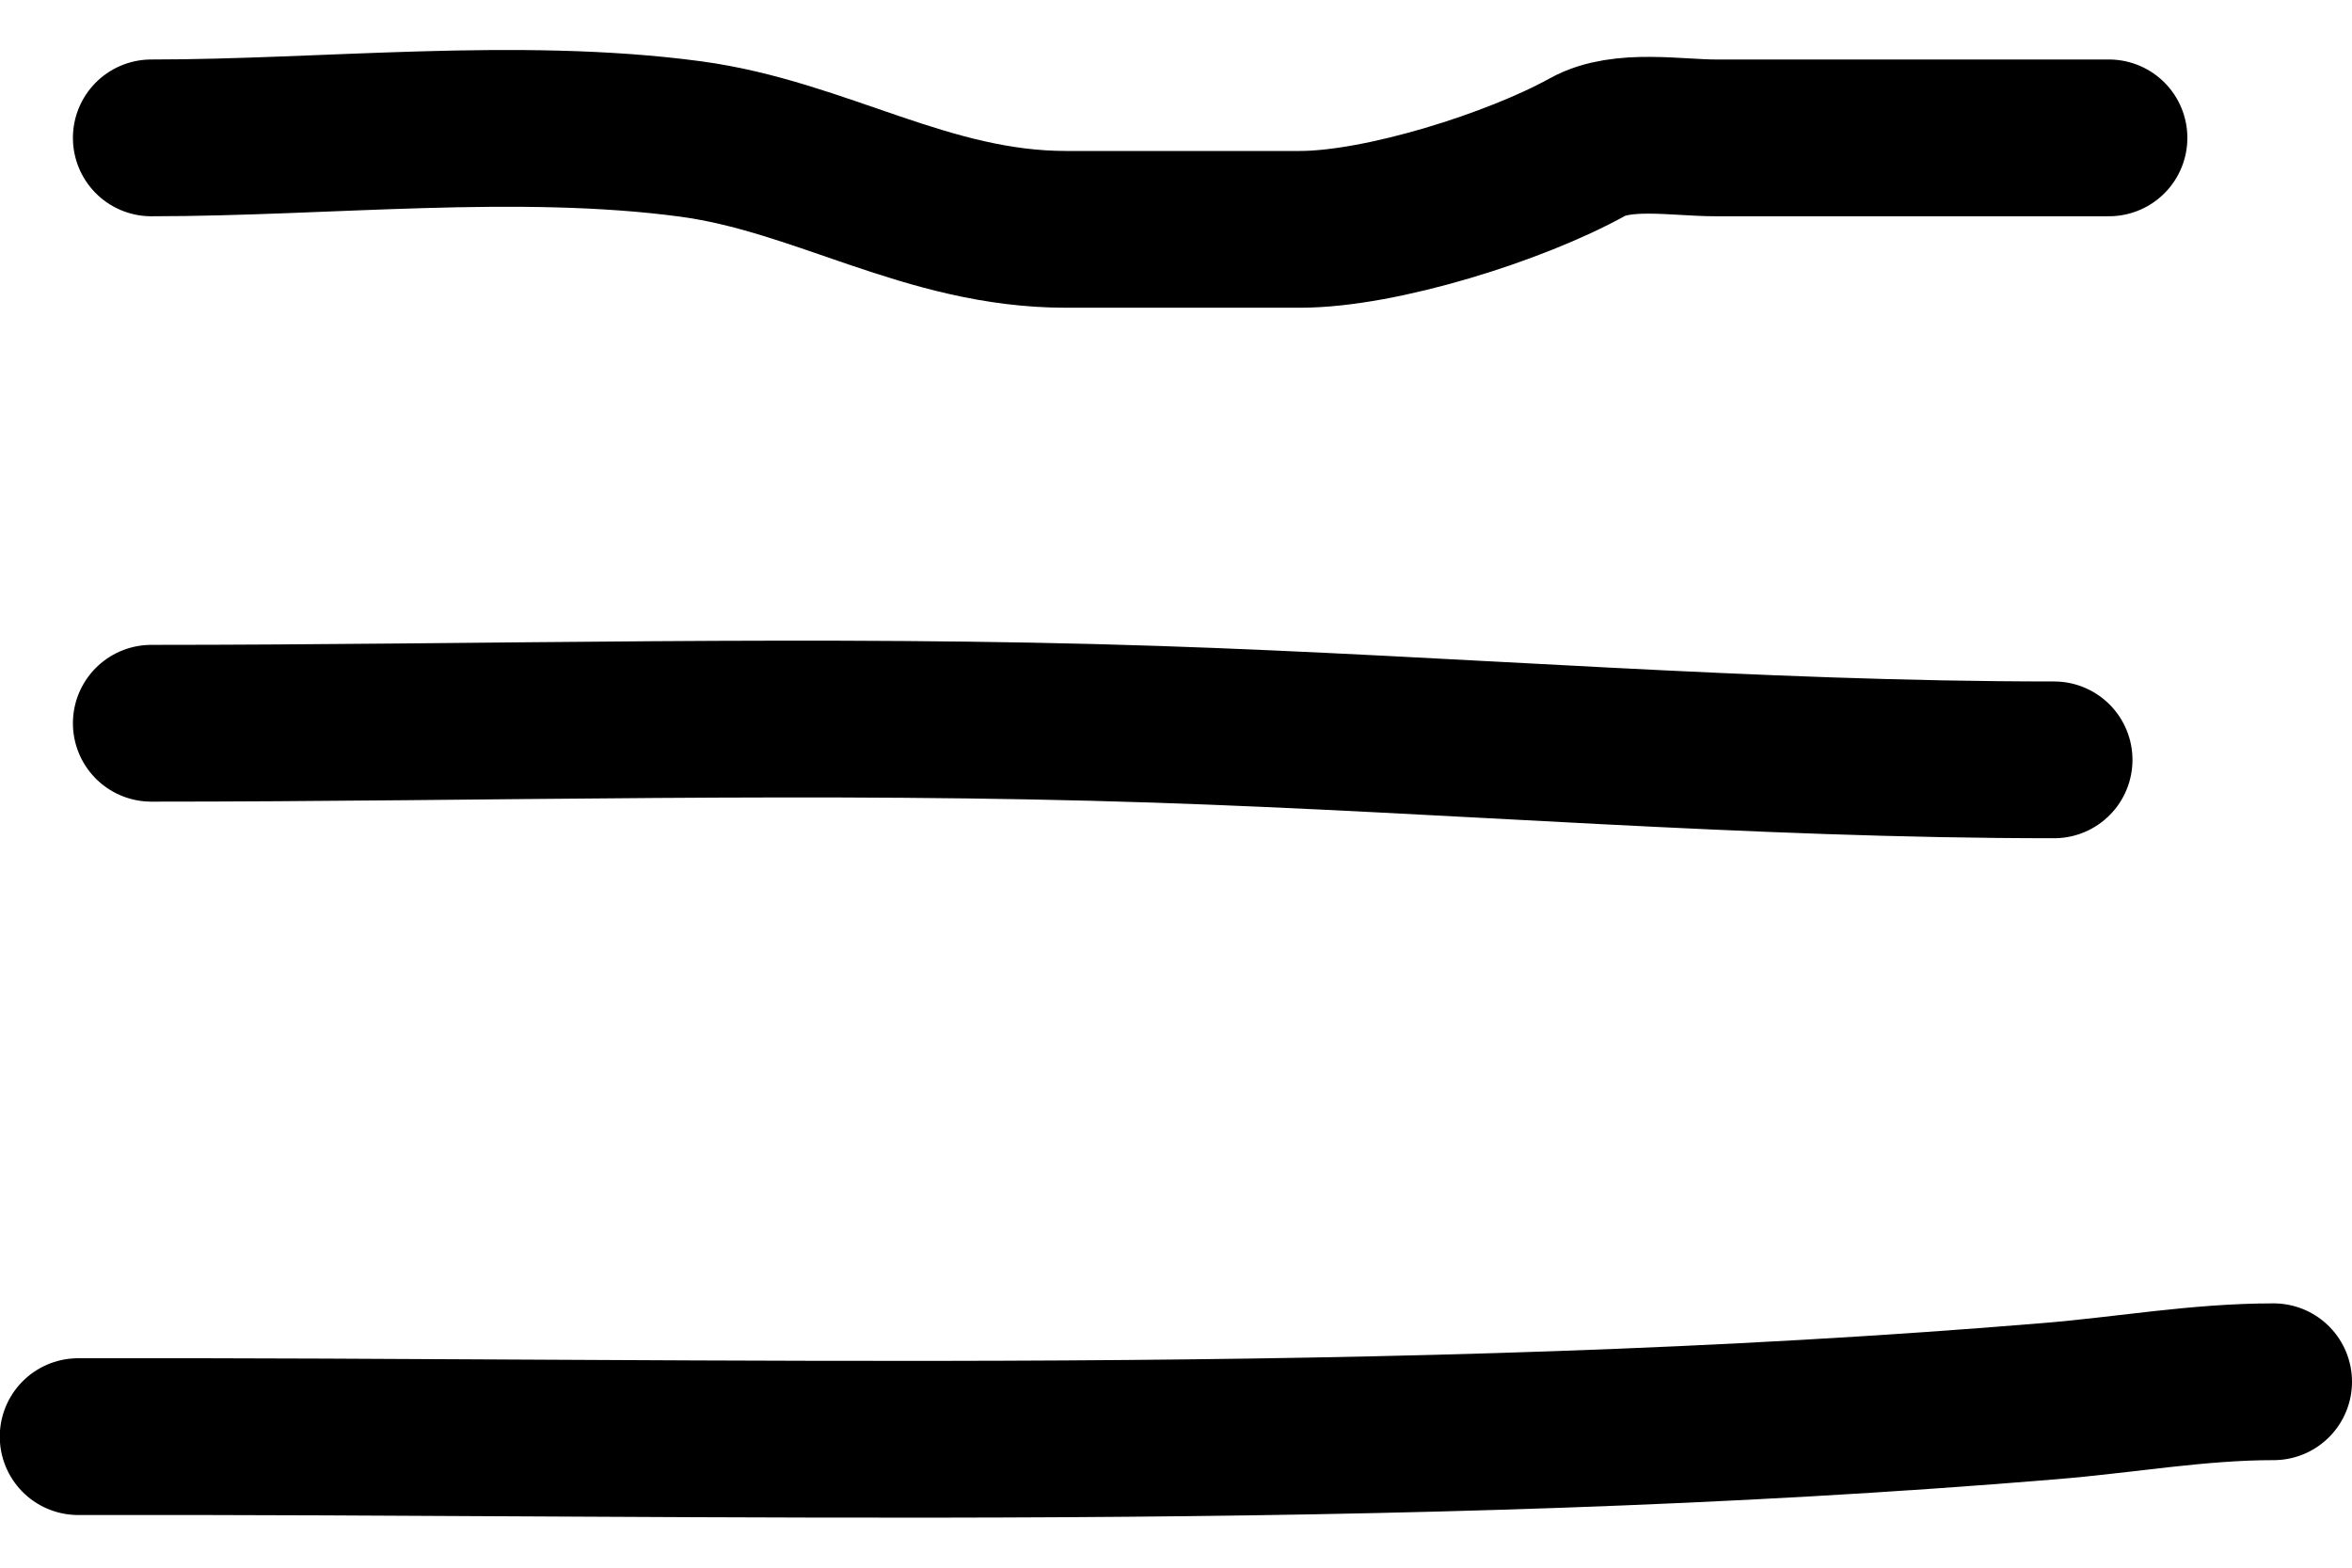 <svg width="30" height="20" viewBox="0 0 30 20" fill="none" xmlns="http://www.w3.org/2000/svg">
<path d="M1.93 1.759C4.159 1.759 6.598 1.478 8.802 1.772C10.472 1.995 11.823 2.926 13.598 2.926C14.592 2.926 15.586 2.926 16.58 2.926C17.62 2.926 19.337 2.382 20.249 1.876C20.69 1.631 21.388 1.759 21.883 1.759C23.555 1.759 25.227 1.759 26.9 1.759" stroke="black" stroke-width="2" stroke-linecap="round"/>
<path d="M1.93 9.227C6.193 9.227 10.48 9.098 14.739 9.24C18.58 9.368 22.337 9.694 26.2 9.694" stroke="black" stroke-width="2" stroke-linecap="round"/>
<path d="M0.997 18.328C9.368 18.313 17.819 18.569 26.161 17.874C27.115 17.795 28.04 17.628 29 17.628" stroke="black" stroke-width="2" stroke-linecap="round"/>
</svg>
